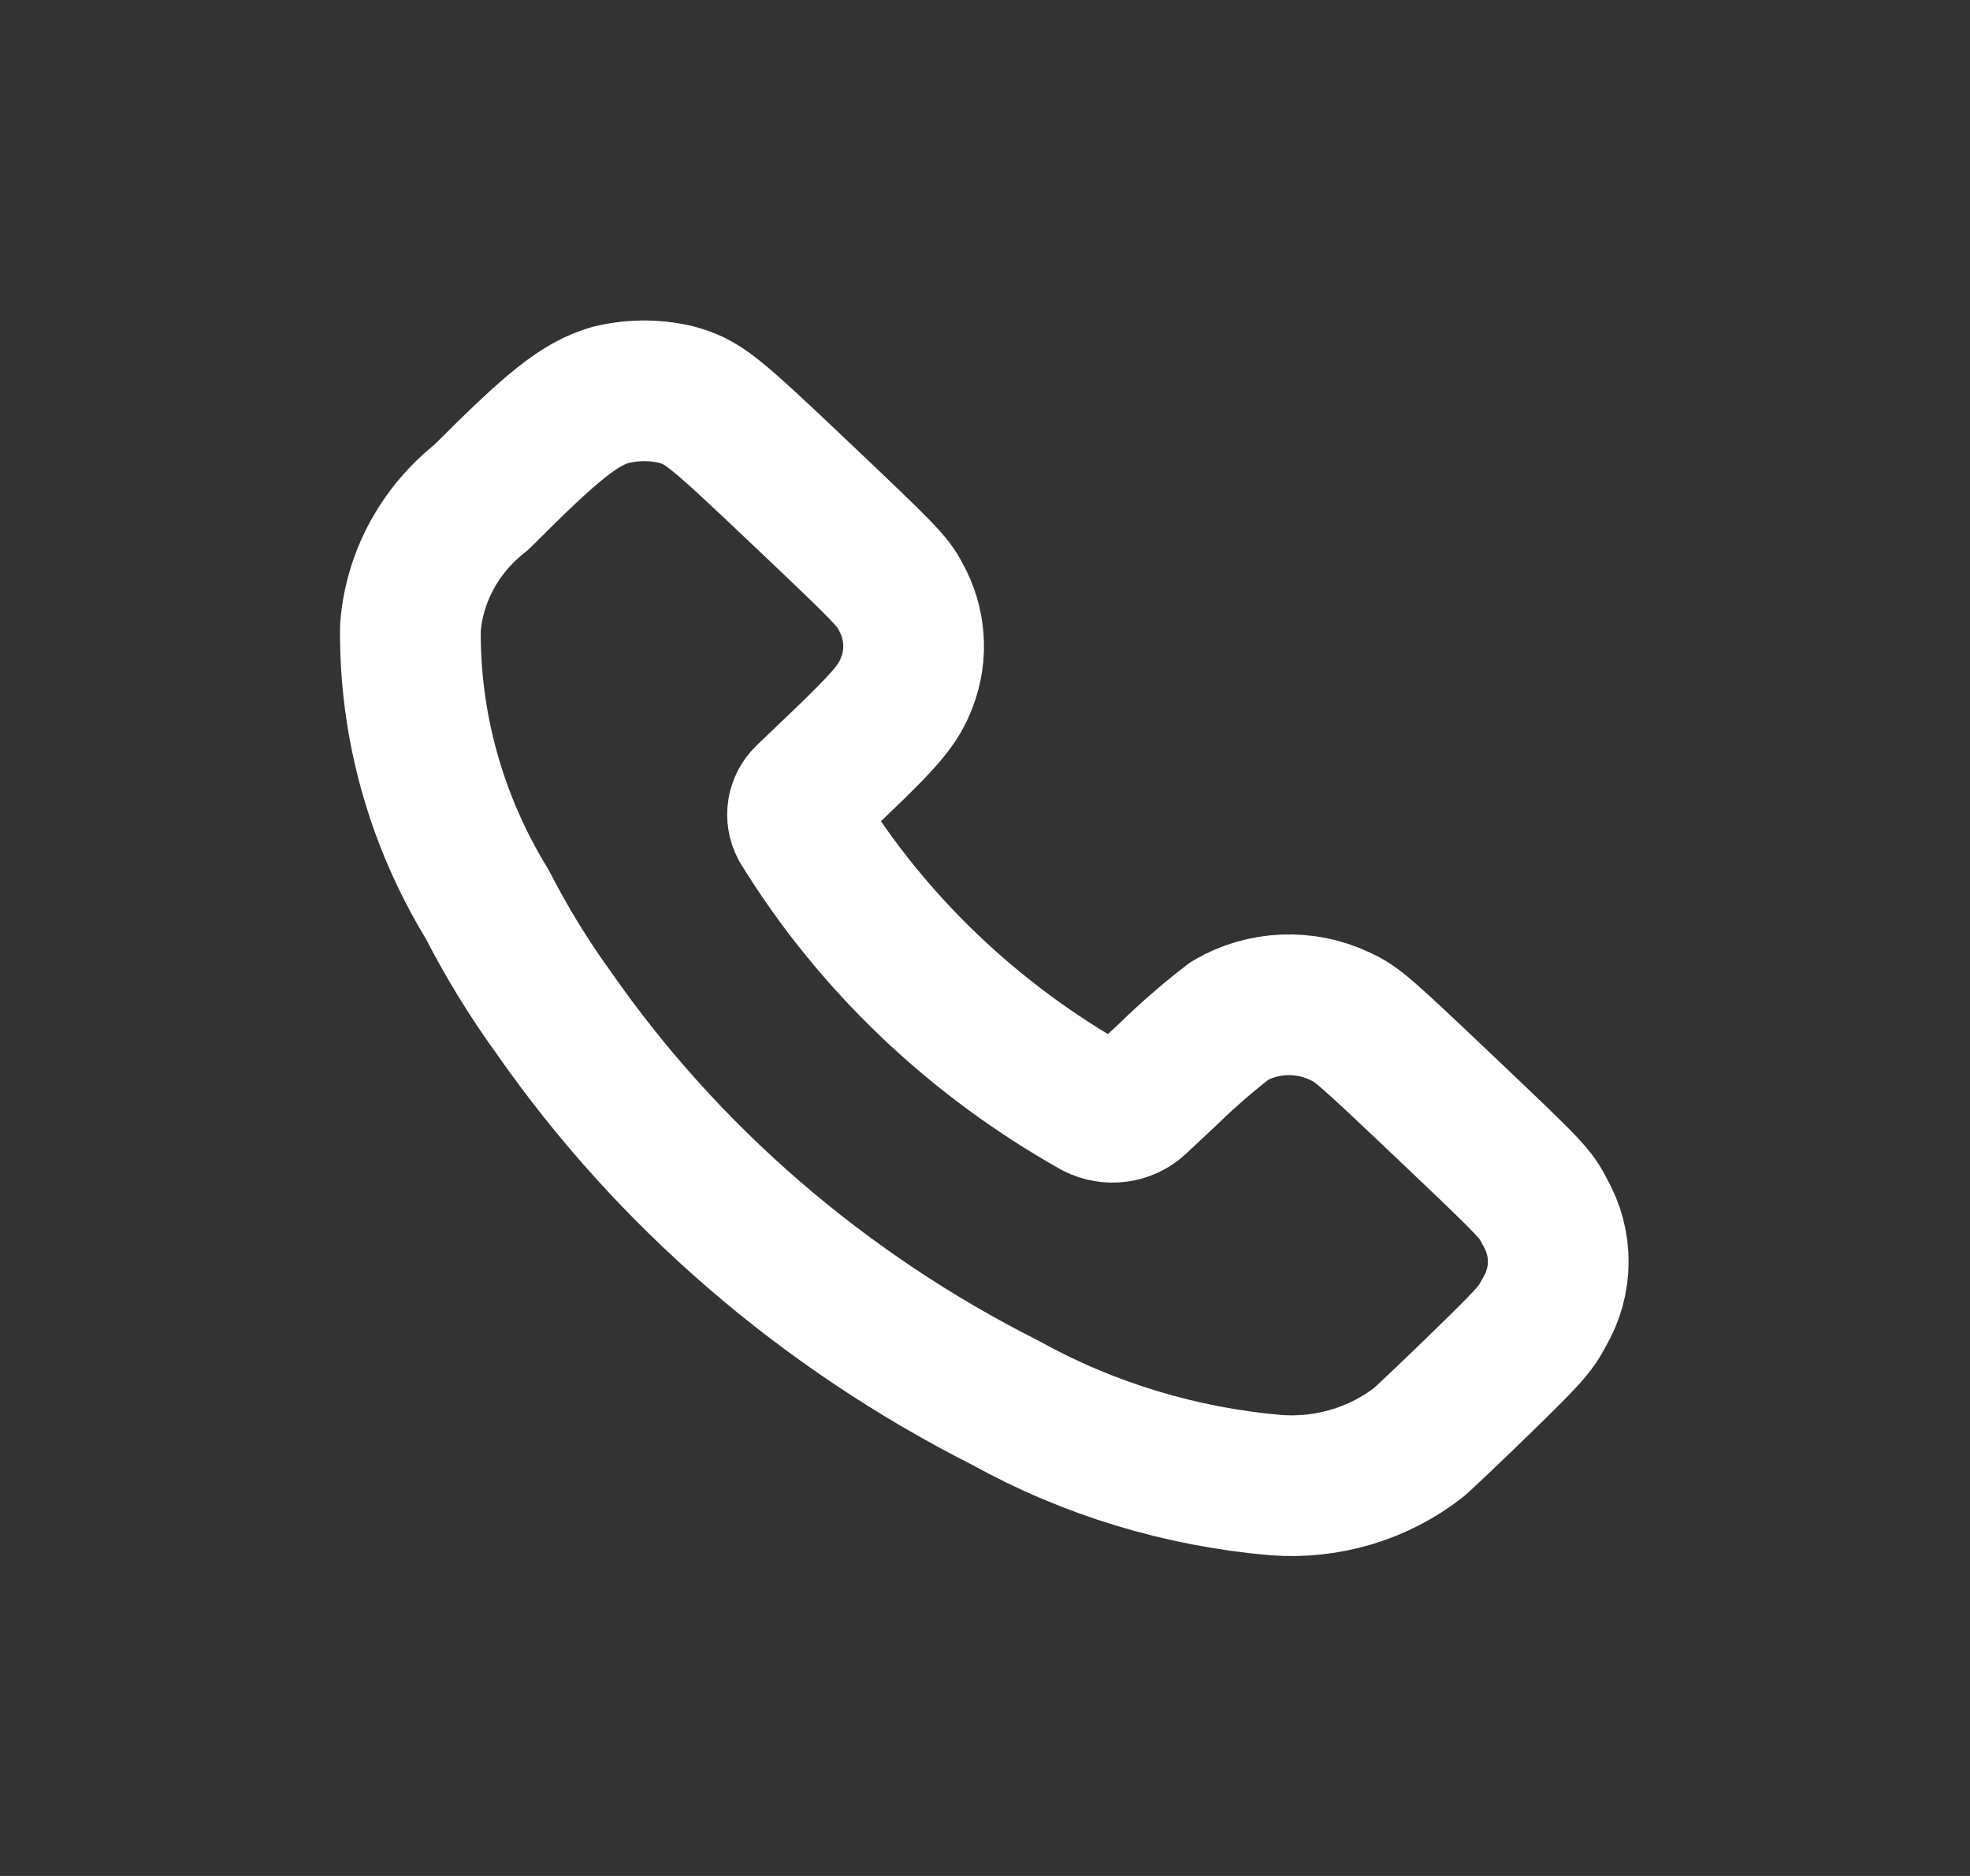 <svg width="21" height="20" viewBox="0 0 21 20" fill="none" xmlns="http://www.w3.org/2000/svg">
<rect x="0" y="0" width="21" height="20" fill="#333333" stroke="none"/>
<path fill-rule="evenodd" clip-rule="evenodd" d="M5.13 5.302C5.901 4.529 6.173 4.313 6.501 4.212C6.728 4.155 6.966 4.152 7.195 4.203C7.496 4.286 7.575 4.349 8.562 5.286C9.429 6.108 9.516 6.198 9.599 6.358C9.758 6.641 9.783 6.974 9.667 7.275C9.58 7.504 9.456 7.656 8.93 8.158L8.587 8.486C8.497 8.573 8.476 8.705 8.534 8.814C9.296 10.052 10.377 11.085 11.675 11.814C11.825 11.89 12.009 11.866 12.13 11.753L12.46 11.444C12.664 11.245 12.88 11.058 13.107 10.883C13.463 10.674 13.907 10.656 14.281 10.833C14.464 10.917 14.524 10.968 15.419 11.818C16.341 12.694 16.367 12.722 16.469 12.922C16.66 13.255 16.658 13.658 16.463 13.988C16.365 14.175 16.304 14.242 15.785 14.748C15.472 15.053 15.177 15.331 15.13 15.372C14.702 15.709 14.153 15.875 13.599 15.833C12.585 15.745 11.604 15.447 10.724 14.959C8.776 13.976 7.117 12.543 5.9 10.793C5.634 10.426 5.399 10.041 5.194 9.641C4.646 8.746 4.363 7.727 4.375 6.691C4.417 6.149 4.69 5.647 5.13 5.302Z" stroke="white" stroke-width="1.5" stroke-linecap="round" stroke-linejoin="round"/>
</svg>

